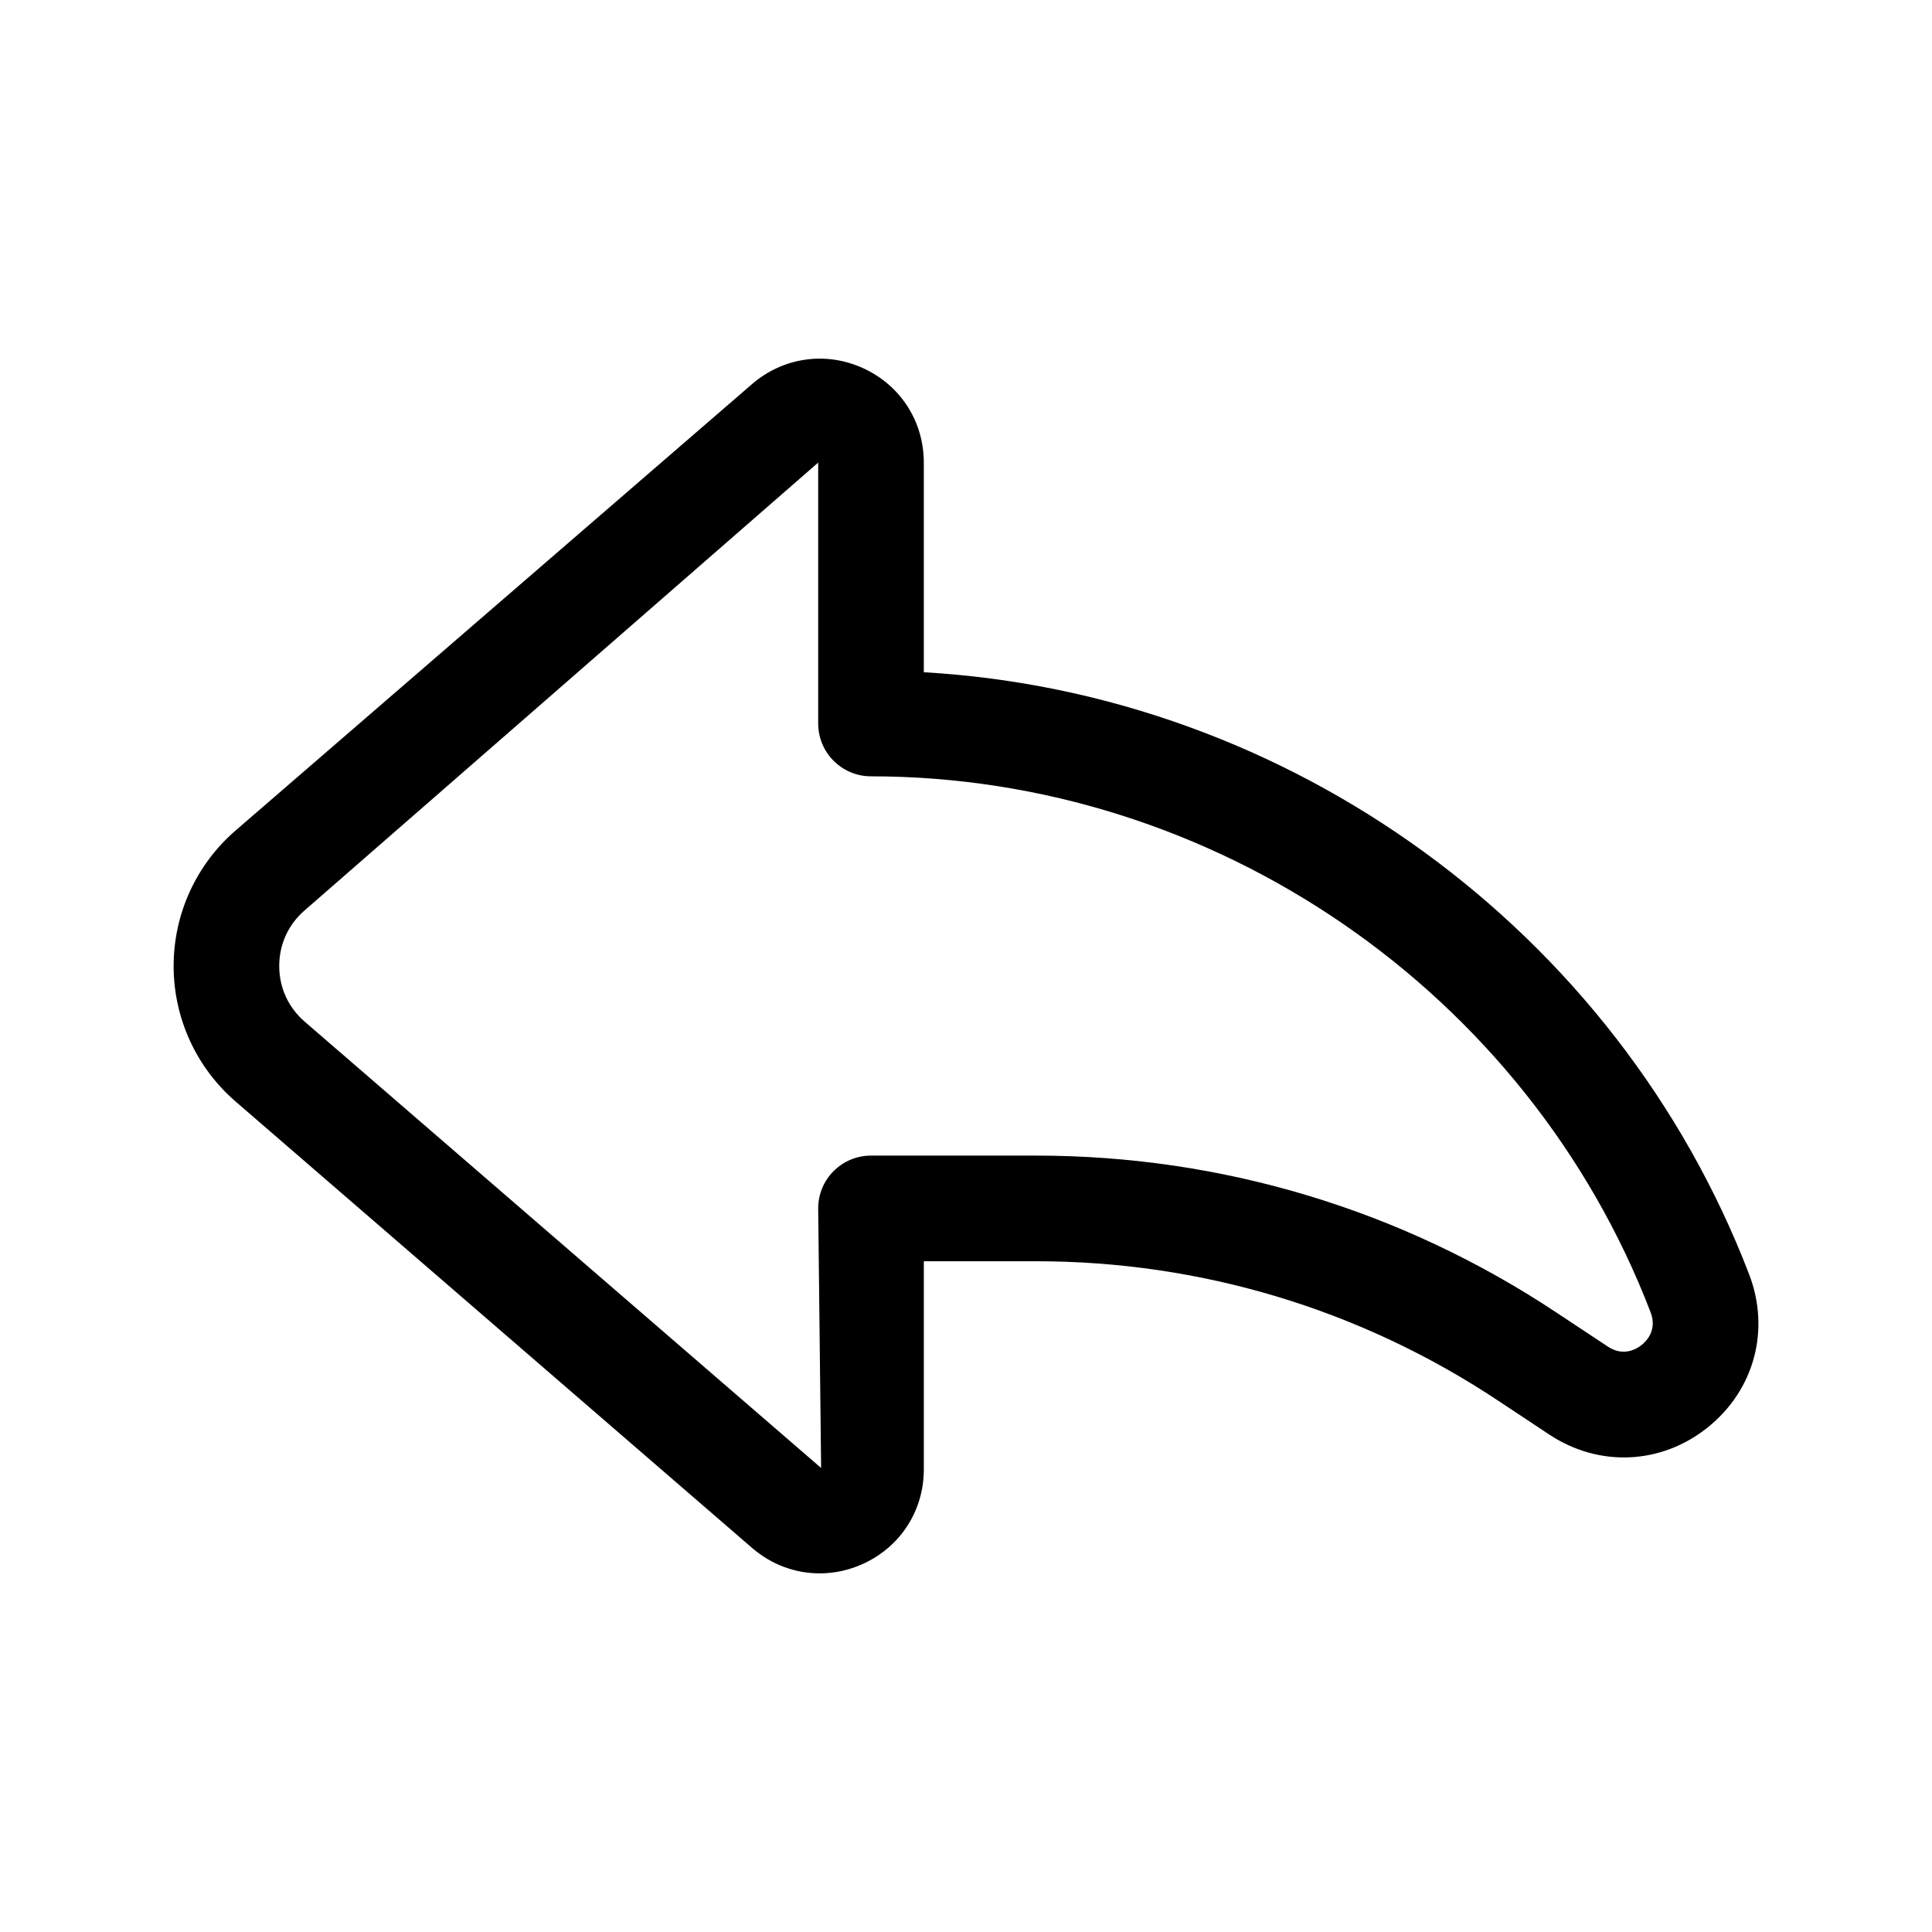 <?xml version="1.0" encoding="UTF-8"?>
<!-- Uploaded to: ICON Repo, www.svgrepo.com, Generator: ICON Repo Mixer Tools -->
<svg fill="#000000" width="800px" height="800px" version="1.1" viewBox="144 144 512 512" xmlns="http://www.w3.org/2000/svg">
 <path d="m388.82 322.15v-55.555c0-10.891-6.156-20.488-16.066-25.012-9.91-4.539-21.195-2.91-29.445 4.195l-136.85 118.29c-10.453 9.023-16.449 22.129-16.449 35.934s5.992 26.91 16.441 35.93l136.86 118.29c5.144 4.441 11.473 6.738 17.91 6.738 3.883 0 7.805-0.832 11.535-2.543 9.91-4.523 16.066-14.117 16.066-25.012v-55.16h29.793c43.652 0 85.938 12.75 122.29 36.871l13.695 9.074c13.176 8.707 29.645 7.969 41.969-1.914 12.328-9.883 16.633-25.805 10.973-40.551-35.039-91.301-121.81-154.02-218.72-159.57zm190.24 178.28c-1.312 1.039-4.797 3.199-8.992 0.41l-13.695-9.062c-40.945-27.168-88.586-41.531-137.76-41.531h-43.789c-7.731 0-13.996 6.258-13.996 13.996l0.777 68.785-136.87-118.29c-4.336-3.758-6.734-8.992-6.734-14.746s2.398-10.988 6.75-14.746l136.08-118.66v69.152c0 7.734 6.266 13.996 13.996 13.996 90.965 0 173.99 57.07 206.59 142.01 1.805 4.688-1.039 7.637-2.352 8.676z"/>
</svg>